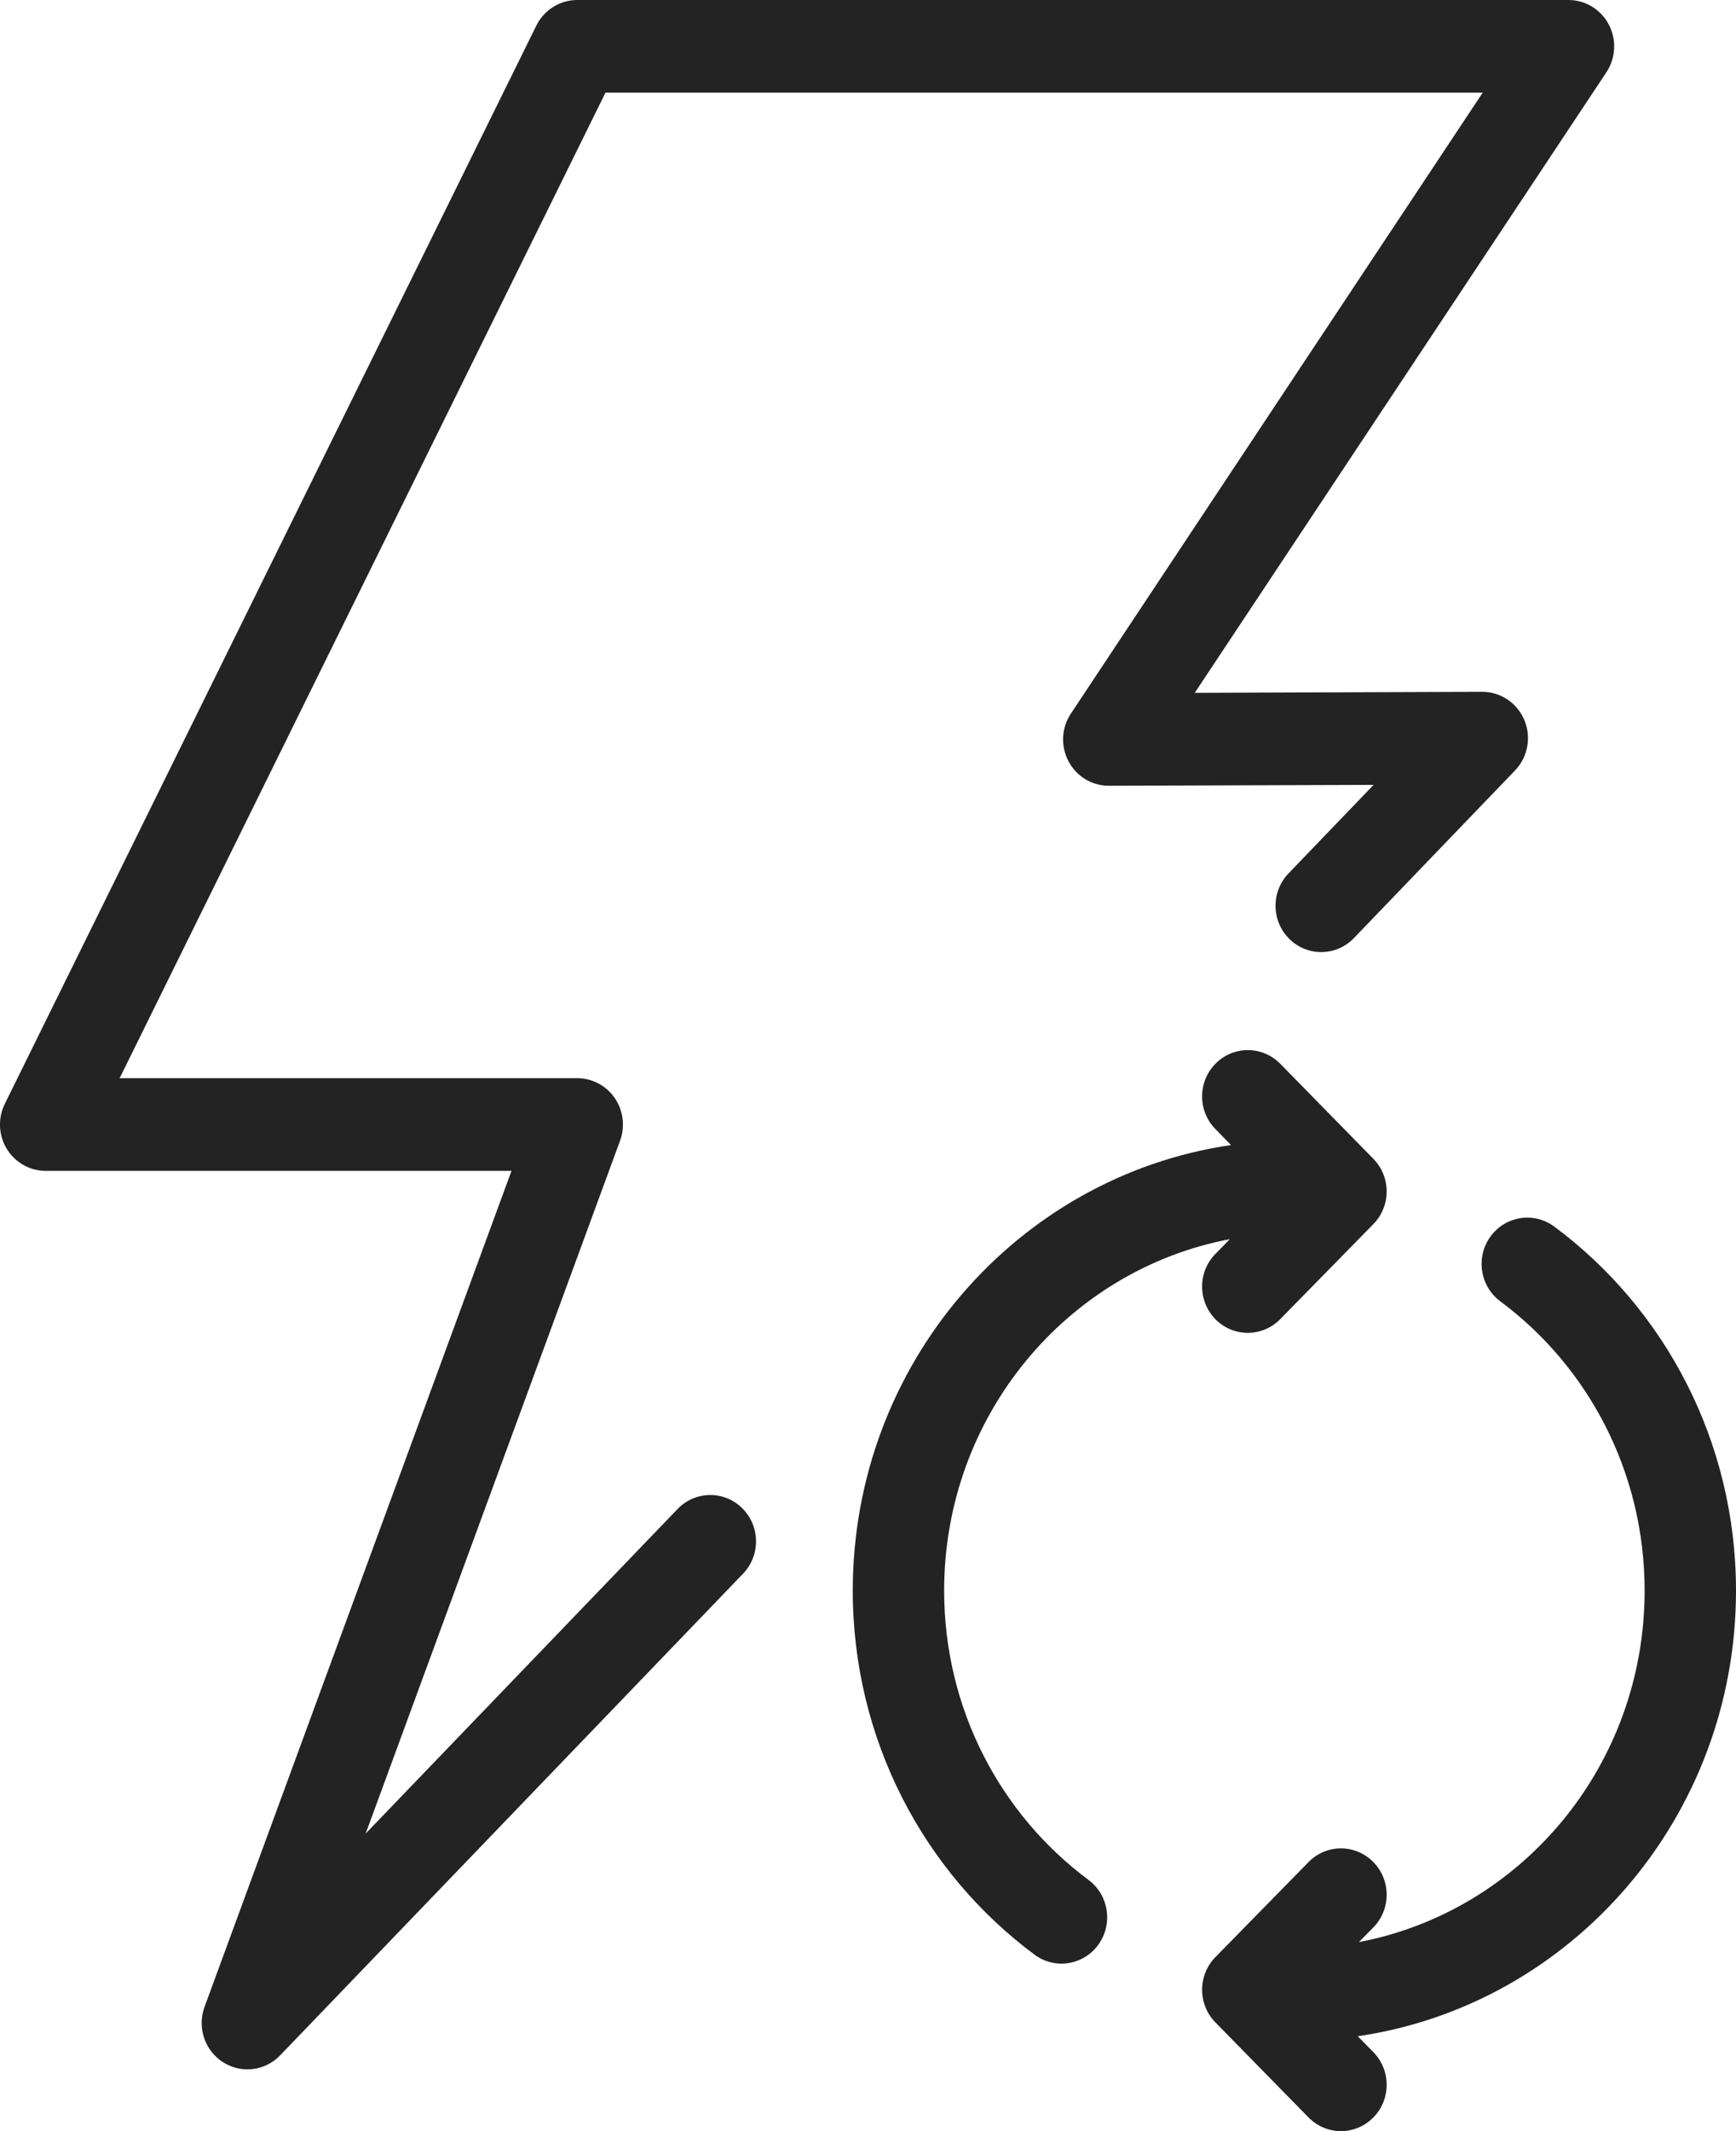 <?xml version="1.0" encoding="UTF-8"?> <svg xmlns="http://www.w3.org/2000/svg" width="22" height="27" viewBox="0 0 22 27" fill="none"><path d="M7.315 0C7.096 0 6.895 0.126 6.797 0.324L0.061 13.985C-0.029 14.166 -0.019 14.383 0.086 14.556C0.192 14.729 0.378 14.834 0.579 14.834H6.482L2.592 25.426C2.497 25.686 2.594 25.978 2.825 26.126C3.057 26.275 3.359 26.239 3.55 26.04L9.416 19.938C9.64 19.706 9.635 19.334 9.406 19.108C9.177 18.881 8.81 18.886 8.587 19.118L4.634 23.23L7.858 14.452C7.924 14.272 7.899 14.07 7.791 13.912C7.682 13.754 7.505 13.66 7.315 13.66H1.516L7.673 1.174H18.79L13.571 9.041C13.451 9.221 13.44 9.454 13.541 9.645C13.642 9.837 13.839 9.956 14.053 9.955L17.407 9.944L16.329 11.066C16.106 11.298 16.11 11.669 16.34 11.896C16.569 12.122 16.935 12.117 17.158 11.885L19.199 9.762C19.362 9.593 19.409 9.341 19.318 9.123C19.227 8.906 19.016 8.764 18.783 8.765L15.141 8.778L20.358 0.915C20.477 0.735 20.489 0.503 20.388 0.311C20.288 0.12 20.091 0 19.877 0H7.315Z" fill="#232323"></path><path d="M16.224 13.477C15.998 13.248 15.632 13.246 15.405 13.475C15.178 13.704 15.177 14.075 15.403 14.305L15.6 14.507C12.887 14.904 10.807 17.283 10.807 20.152C10.807 22.047 11.714 23.727 13.11 24.764C13.368 24.956 13.73 24.899 13.919 24.638C14.108 24.376 14.052 24.009 13.794 23.817C12.685 22.993 11.965 21.659 11.965 20.152C11.965 17.933 13.527 16.09 15.586 15.699L15.403 15.886C15.177 16.115 15.178 16.487 15.405 16.716C15.632 16.944 15.998 16.943 16.224 16.713L17.404 15.509C17.629 15.28 17.629 14.91 17.404 14.681L16.224 13.477Z" fill="#232323"></path><path d="M19.697 15.54C19.439 15.349 19.077 15.405 18.888 15.667C18.699 15.928 18.755 16.295 19.013 16.487C20.122 17.311 20.842 18.645 20.842 20.152C20.842 22.372 19.28 24.214 17.221 24.605L17.404 24.419C17.63 24.189 17.629 23.817 17.402 23.589C17.175 23.36 16.809 23.361 16.583 23.591L15.403 24.795C15.178 25.024 15.178 25.394 15.403 25.623L16.583 26.827C16.809 27.057 17.175 27.058 17.402 26.829C17.629 26.601 17.63 26.229 17.404 25.999L17.207 25.798C19.919 25.401 22 23.022 22 20.152C22 18.257 21.093 16.577 19.697 15.54Z" fill="#232323"></path></svg> 